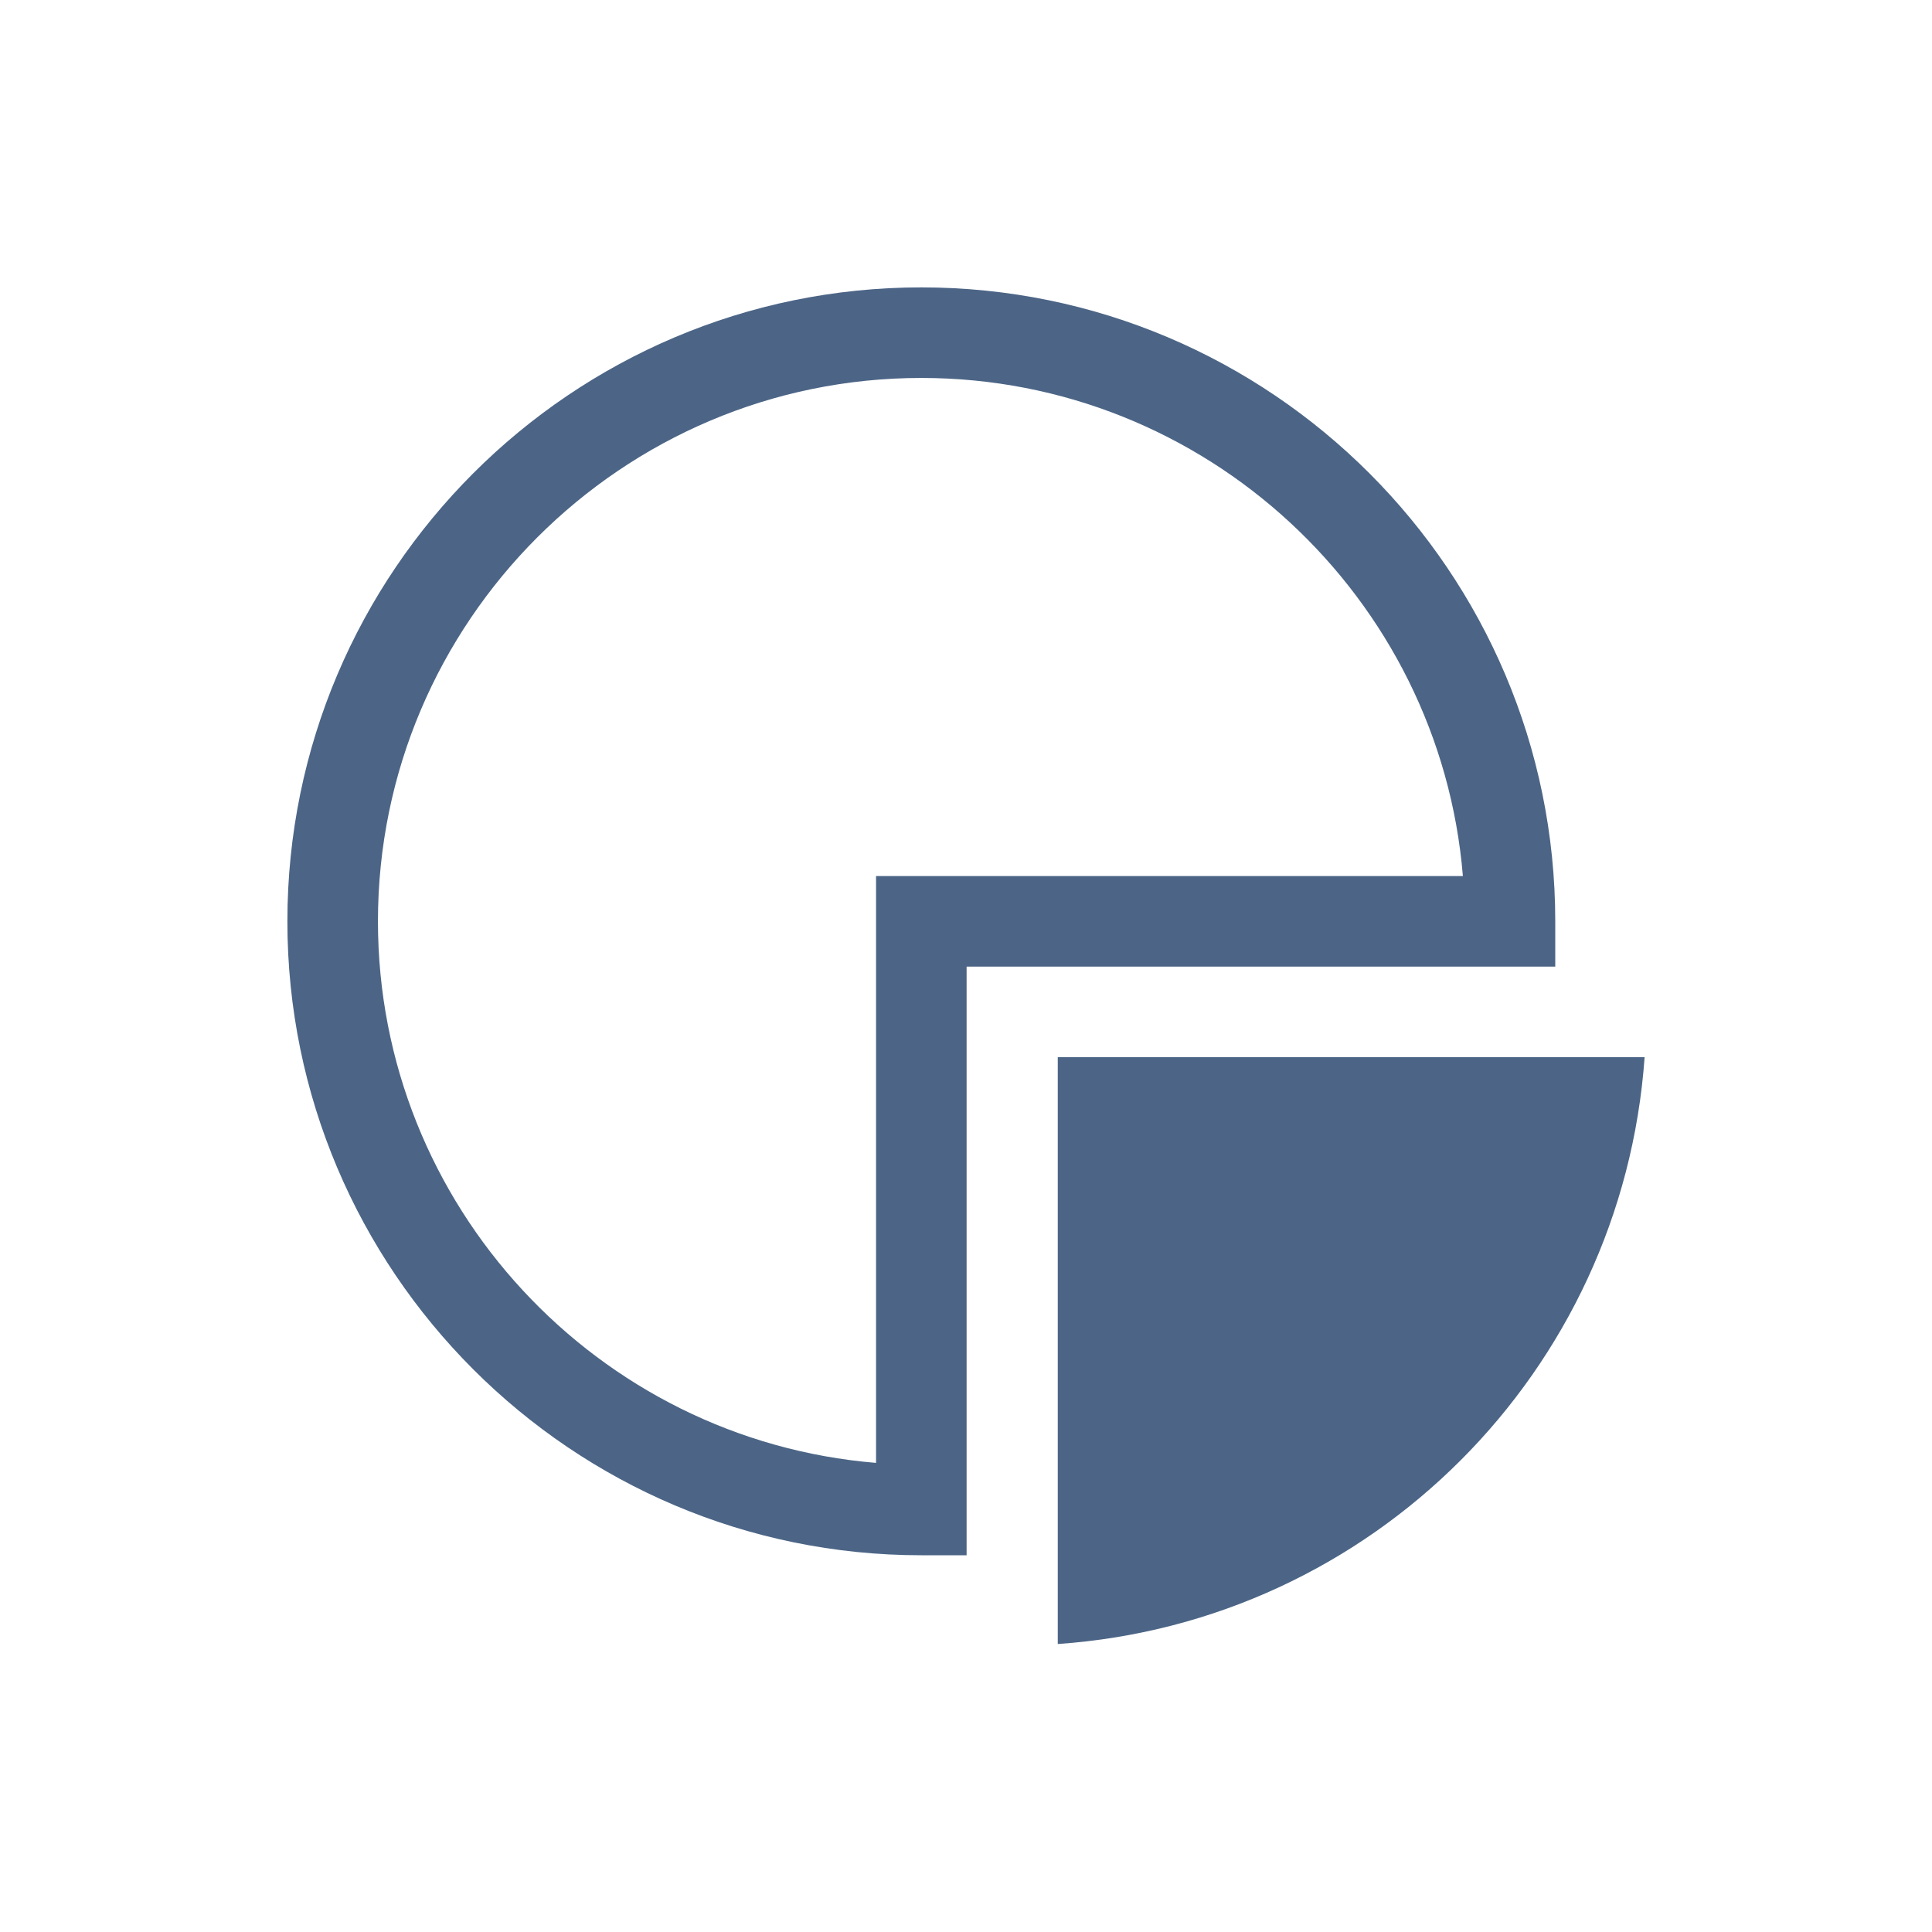 <?xml version="1.0" encoding="utf-8"?>
<!-- Generator: Adobe Illustrator 26.5.0, SVG Export Plug-In . SVG Version: 6.00 Build 0)  -->
<svg version="1.1" id="Layer_1" xmlns="http://www.w3.org/2000/svg" xmlns:xlink="http://www.w3.org/1999/xlink" x="0px" y="0px"
	 viewBox="0 0 320 320" style="enable-background:new 0 0 320 320;" xml:space="preserve">
<style type="text/css">
	.st0{clip-path:url(#SVGID_00000017477329461877761590000011231496578195462052_);fill:#4C6586;}
	.st1{clip-path:url(#SVGID_00000067955362393140980550000016386079709561870212_);fill:#4C6586;}
</style>
<g>
	<g>
		<defs>
			<rect id="SVGID_1_" width="320" height="320"/>
		</defs>
		<clipPath id="SVGID_00000062875409611919466530000016268855389057569175_">
			<use xlink:href="#SVGID_1_"  style="overflow:visible;"/>
		</clipPath>
		<path style="clip-path:url(#SVGID_00000062875409611919466530000016268855389057569175_);fill:#4C6586;" d="M272.4,175.1h-97.2
			v97.2C227.2,268.7,268.7,227.2,272.4,175.1"/>
	</g>
	<g>
		<defs>
			<rect id="SVGID_00000158023008459623862500000005372847297899090049_" width="320" height="320"/>
		</defs>
		<clipPath id="SVGID_00000019658003492297496590000015014280765884997290_">
			<use xlink:href="#SVGID_00000158023008459623862500000005372847297899090049_"  style="overflow:visible;"/>
		</clipPath>
		<path style="clip-path:url(#SVGID_00000019658003492297496590000015014280765884997290_);fill:#4C6586;" d="M152.6,62.6
			c-49.6,0-90,40.4-90,90c0,47.1,36.4,85.9,82.5,89.7v-97.2h97.2C238.5,99,199.7,62.6,152.6,62.6 M160.1,257.6h-7.5
			c-57.9,0-105-47.1-105-105s47.1-105,105-105s105,47.1,105,105v7.5h-97.5V257.6z"/>
	</g>
</g>
</svg>
